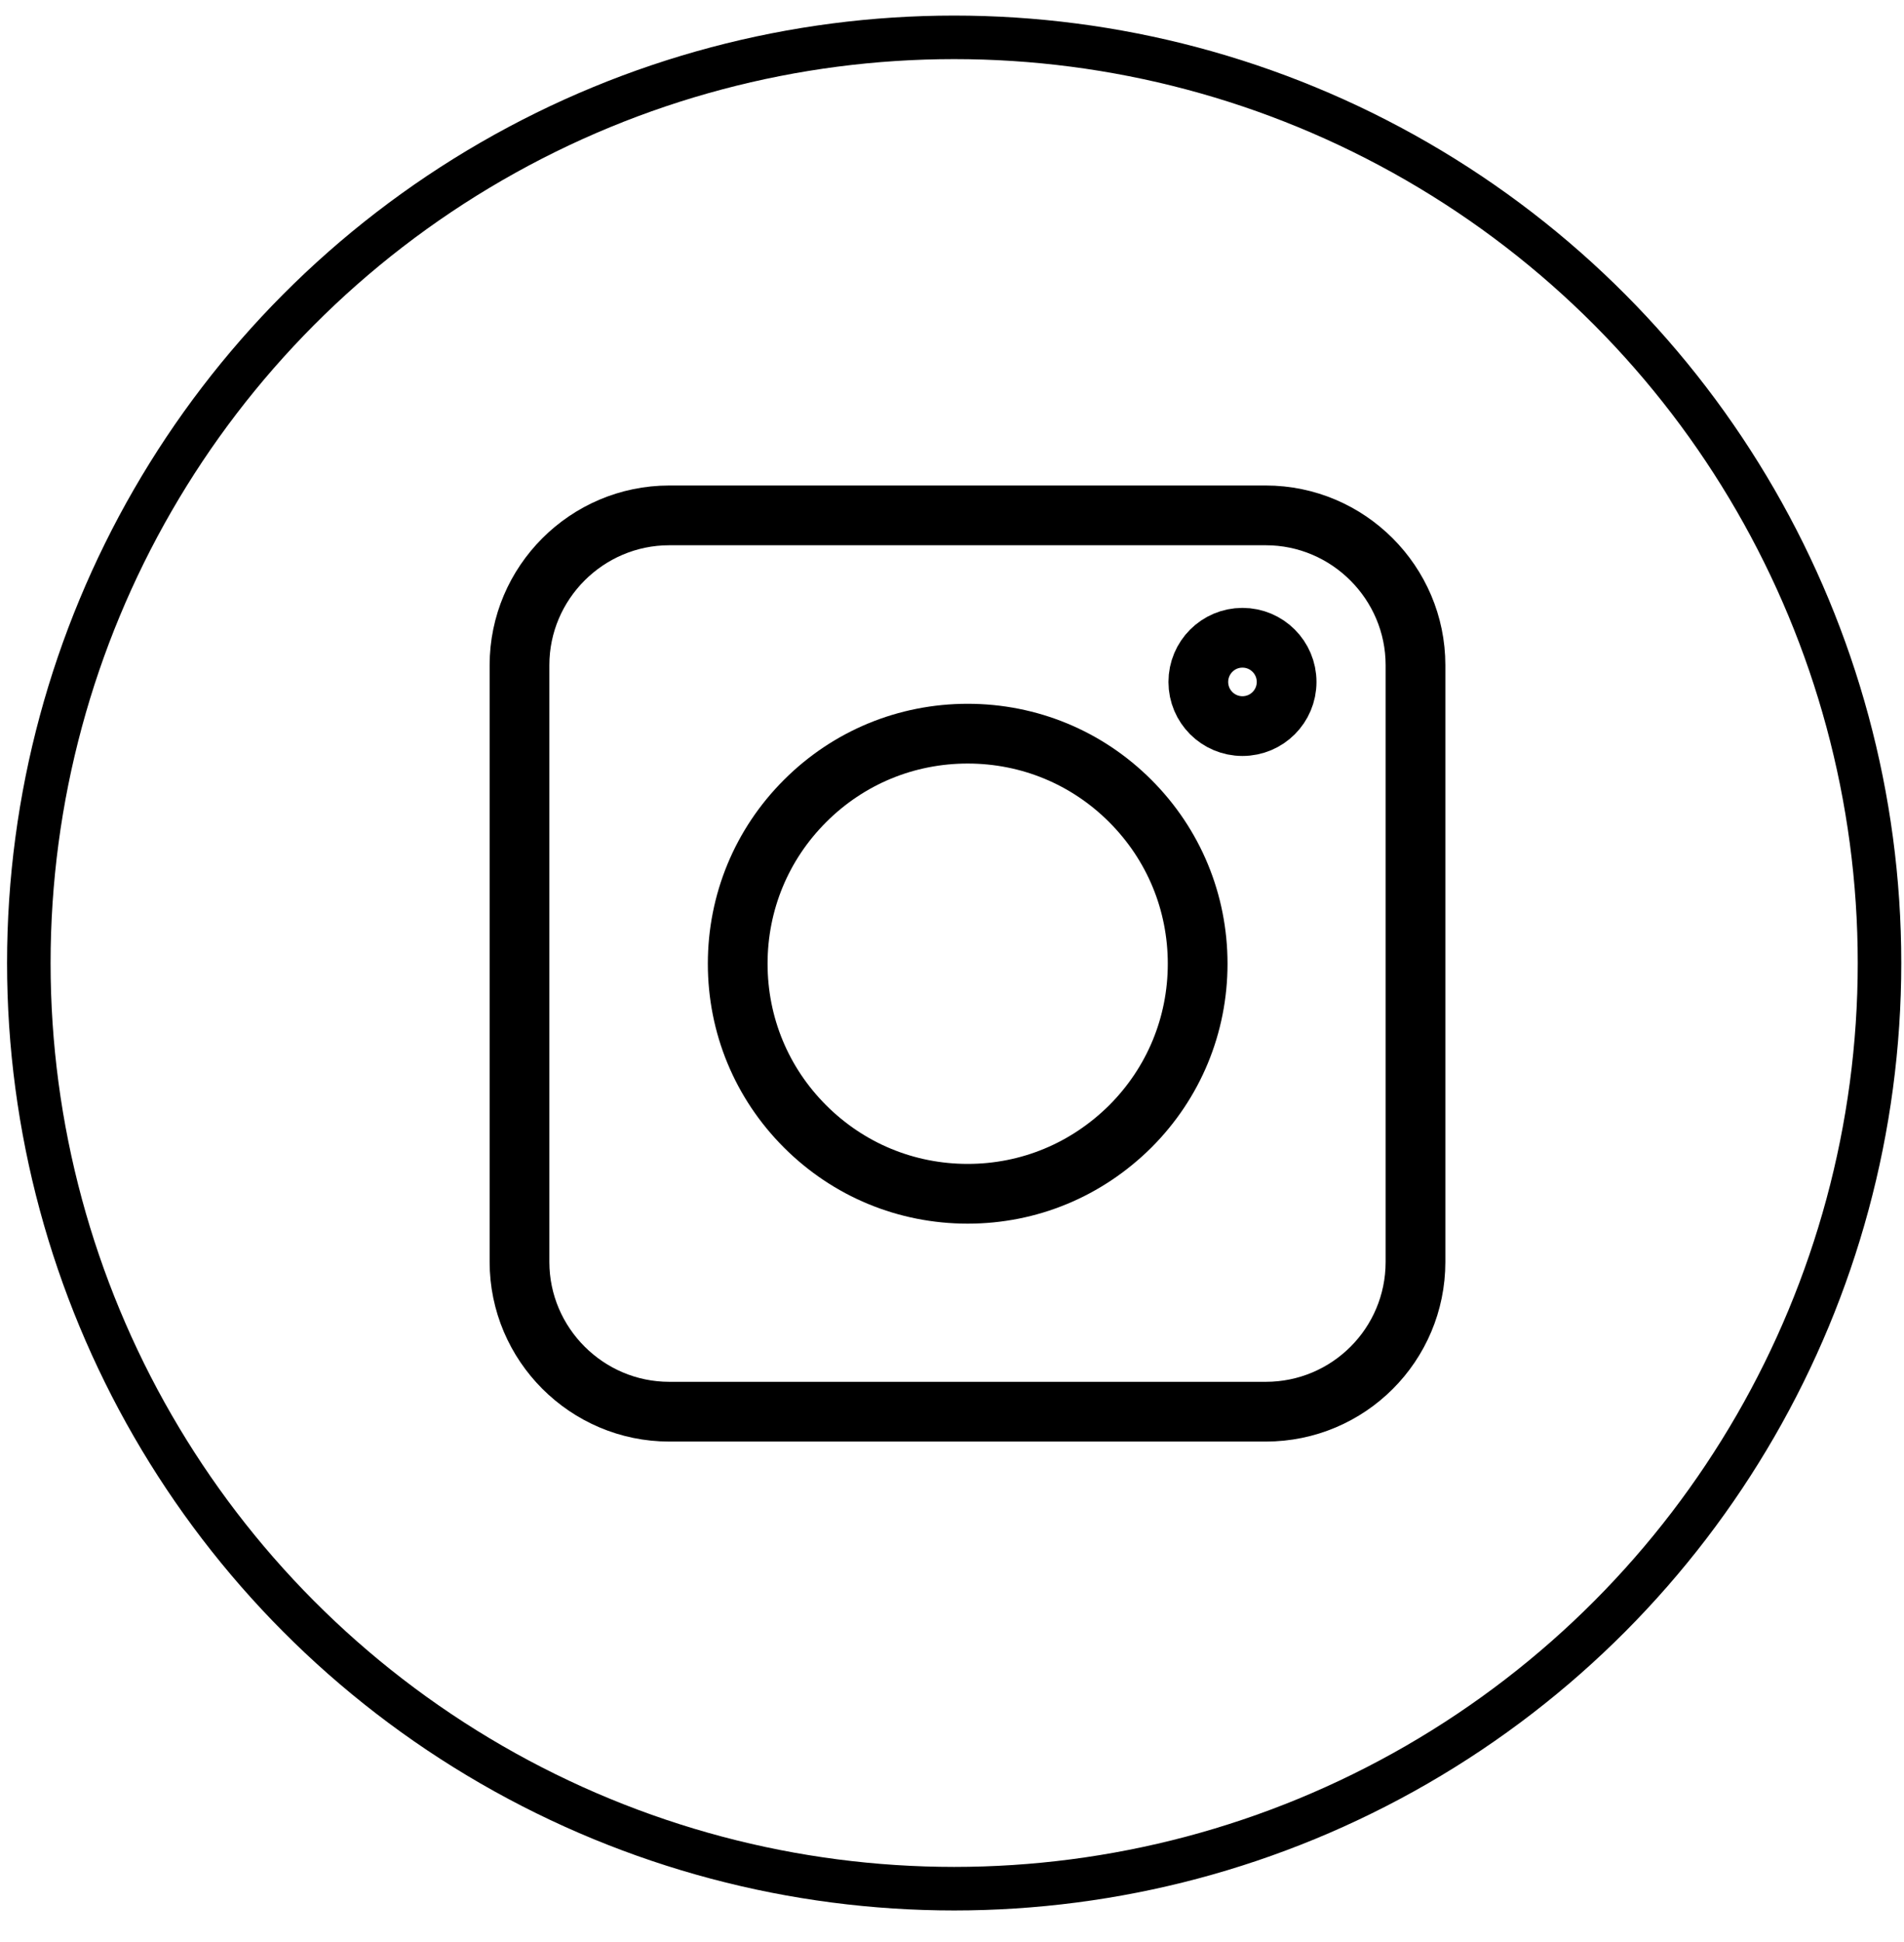 <svg width="51" height="52" viewBox="0 0 51 52" fill="none" xmlns="http://www.w3.org/2000/svg">
<circle cx="25.558" cy="25.786" r="24.786" stroke="black" stroke-width="1.166"/>
<path d="M33.904 37.8H17.927C15.719 37.8 13.915 35.996 13.915 33.789V17.811C13.915 15.604 15.719 13.8 17.927 13.8H33.904C36.111 13.8 37.915 15.604 37.915 17.811V33.789C37.915 36.006 36.121 37.8 33.904 37.8Z" stroke="black" stroke-width="1.6"/>
<path d="M21.564 30.161C22.727 31.324 24.274 31.965 25.92 31.965C27.566 31.965 29.104 31.324 30.276 30.161C31.439 28.998 32.08 27.451 32.08 25.805C32.08 24.159 31.439 22.611 30.276 21.448C29.113 20.285 27.566 19.645 25.92 19.645C24.274 19.645 22.727 20.285 21.564 21.448C20.4 22.611 19.76 24.159 19.76 25.805C19.76 27.451 20.4 28.998 21.564 30.161Z" stroke="black" stroke-width="1.6"/>
<path d="M33.28 19.442C33.934 19.442 34.463 18.913 34.463 18.26C34.463 17.607 33.934 17.077 33.28 17.077C32.627 17.077 32.098 17.607 32.098 18.26C32.098 18.913 32.627 19.442 33.28 19.442Z" stroke="black" stroke-width="1.6"/>
</svg>
